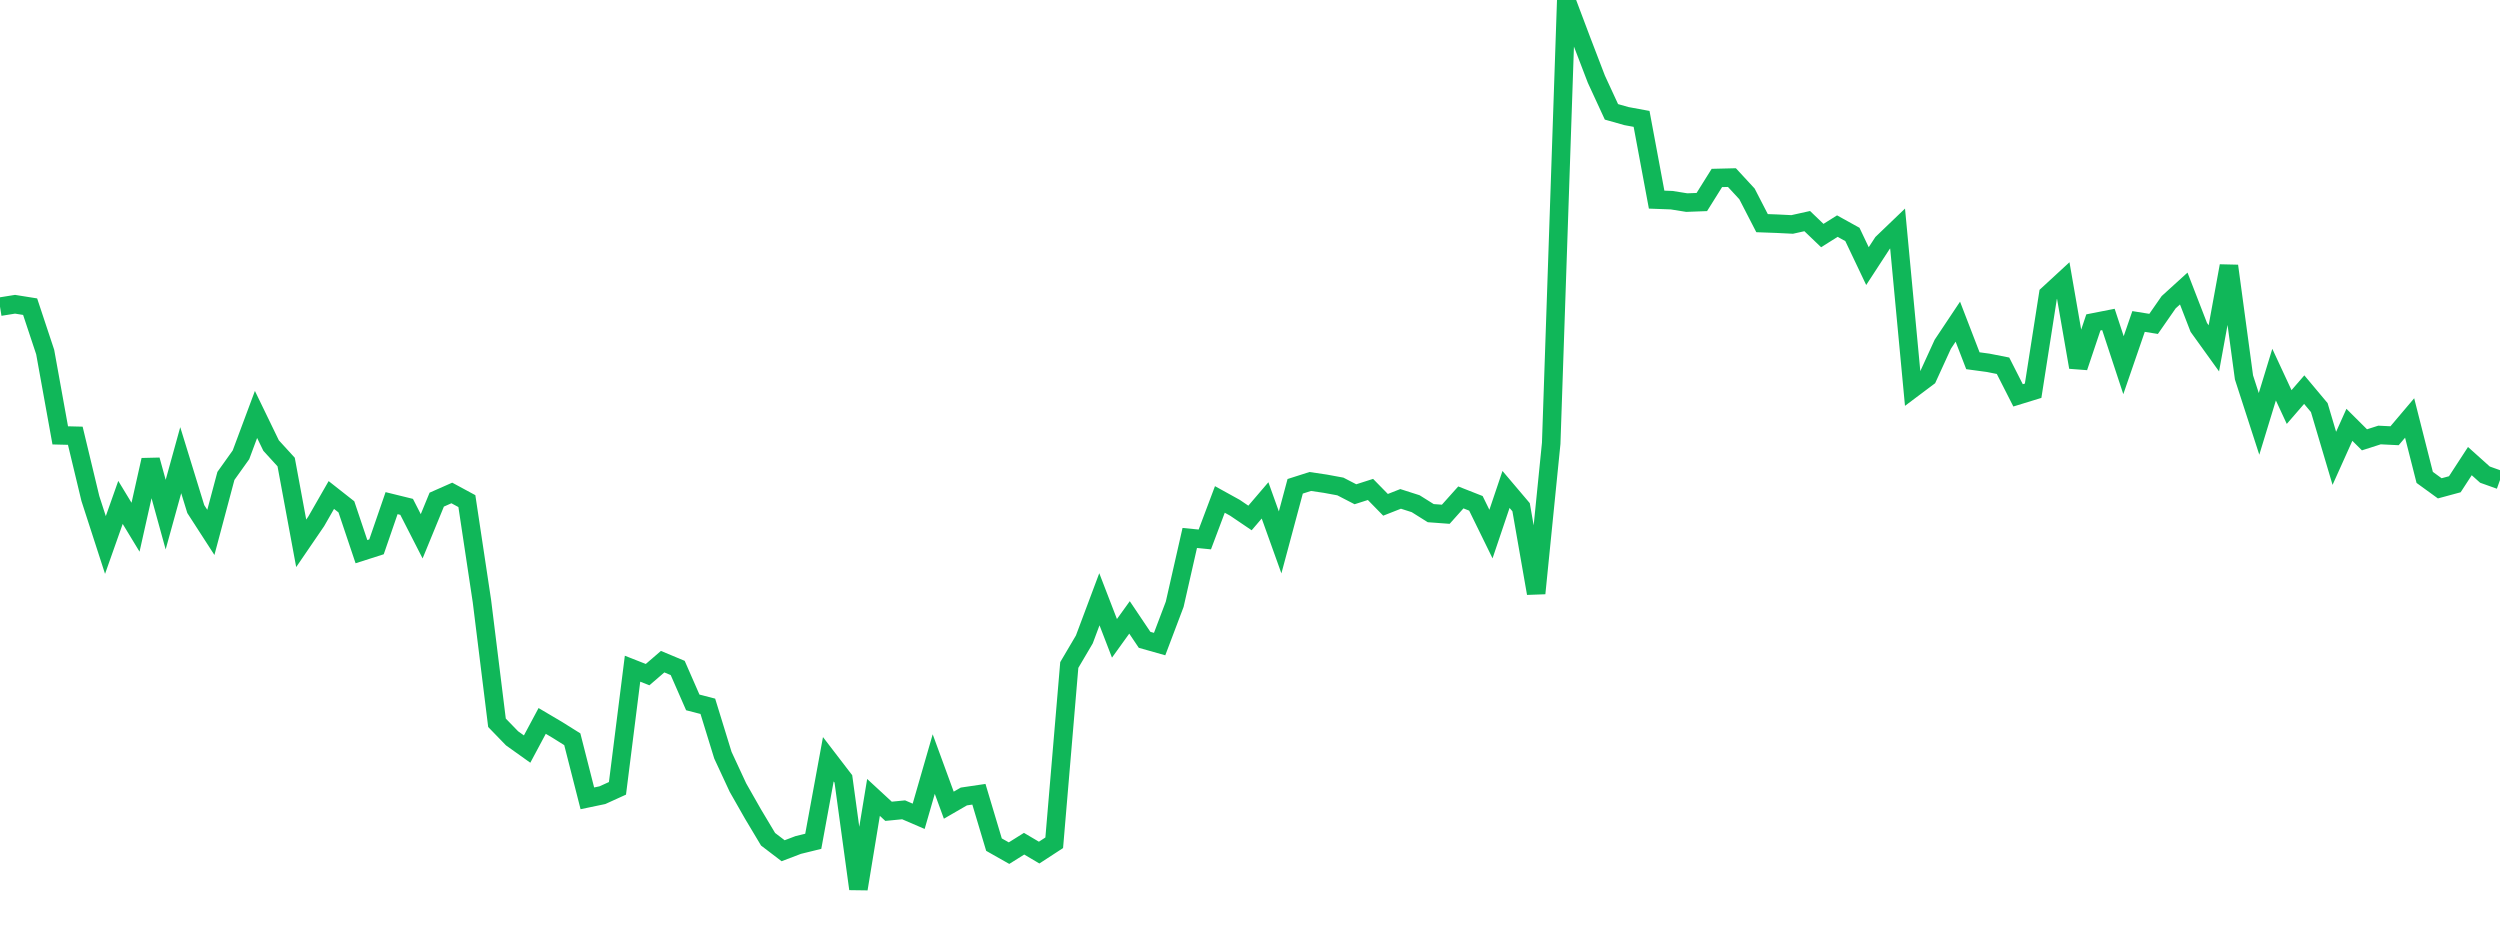<?xml version="1.0" standalone="no"?>
<!DOCTYPE svg PUBLIC "-//W3C//DTD SVG 1.1//EN" "http://www.w3.org/Graphics/SVG/1.1/DTD/svg11.dtd">
<svg width="135" height="50" viewBox="0 0 135 50" preserveAspectRatio="none" class="sparkline" xmlns="http://www.w3.org/2000/svg"
xmlns:xlink="http://www.w3.org/1999/xlink"><path  class="sparkline--line" d="M 0 16.56 L 0 16.56 L 0.813 16.43 L 1.627 16.56 L 2.44 19.01 L 3.253 23.51 L 4.066 23.53 L 4.88 26.92 L 5.693 29.43 L 6.506 27.13 L 7.319 28.47 L 8.133 24.84 L 8.946 27.79 L 9.759 24.85 L 10.572 27.49 L 11.386 28.75 L 12.199 25.7 L 13.012 24.56 L 13.825 22.38 L 14.639 24.06 L 15.452 24.95 L 16.265 29.34 L 17.078 28.15 L 17.892 26.73 L 18.705 27.37 L 19.518 29.79 L 20.331 29.53 L 21.145 27.17 L 21.958 27.37 L 22.771 28.96 L 23.584 26.98 L 24.398 26.62 L 25.211 27.06 L 26.024 32.46 L 26.837 39.03 L 27.651 39.87 L 28.464 40.45 L 29.277 38.93 L 30.09 39.41 L 30.904 39.92 L 31.717 43.11 L 32.53 42.94 L 33.343 42.57 L 34.157 36.11 L 34.97 36.43 L 35.783 35.73 L 36.596 36.07 L 37.41 37.93 L 38.223 38.14 L 39.036 40.78 L 39.849 42.53 L 40.663 43.96 L 41.476 45.32 L 42.289 45.94 L 43.102 45.63 L 43.916 45.43 L 44.729 41 L 45.542 42.06 L 46.355 48 L 47.169 43.06 L 47.982 43.81 L 48.795 43.73 L 49.608 44.08 L 50.422 41.26 L 51.235 43.48 L 52.048 43.01 L 52.861 42.89 L 53.675 45.61 L 54.488 46.07 L 55.301 45.56 L 56.114 46.04 L 56.928 45.51 L 57.741 35.91 L 58.554 34.53 L 59.367 32.36 L 60.181 34.47 L 60.994 33.34 L 61.807 34.55 L 62.62 34.78 L 63.434 32.63 L 64.247 29.05 L 65.06 29.13 L 65.873 26.97 L 66.687 27.42 L 67.5 27.97 L 68.313 27.02 L 69.127 29.29 L 69.94 26.26 L 70.753 26 L 71.566 26.12 L 72.38 26.27 L 73.193 26.69 L 74.006 26.43 L 74.819 27.26 L 75.633 26.94 L 76.446 27.2 L 77.259 27.71 L 78.072 27.77 L 78.886 26.86 L 79.699 27.18 L 80.512 28.84 L 81.325 26.43 L 82.139 27.39 L 82.952 32.04 L 83.765 23.94 L 84.578 0 L 85.392 2.16 L 86.205 4.28 L 87.018 6.04 L 87.831 6.27 L 88.645 6.42 L 89.458 10.78 L 90.271 10.81 L 91.084 10.94 L 91.898 10.91 L 92.711 9.61 L 93.524 9.59 L 94.337 10.47 L 95.151 12.05 L 95.964 12.08 L 96.777 12.12 L 97.59 11.94 L 98.404 12.72 L 99.217 12.21 L 100.03 12.66 L 100.843 14.37 L 101.657 13.12 L 102.47 12.34 L 103.283 20.98 L 104.096 20.37 L 104.91 18.59 L 105.723 17.37 L 106.536 19.48 L 107.349 19.59 L 108.163 19.75 L 108.976 21.35 L 109.789 21.1 L 110.602 15.9 L 111.416 15.15 L 112.229 19.83 L 113.042 17.41 L 113.855 17.25 L 114.669 19.72 L 115.482 17.36 L 116.295 17.49 L 117.108 16.32 L 117.922 15.58 L 118.735 17.68 L 119.548 18.81 L 120.361 14.36 L 121.175 20.38 L 121.988 22.89 L 122.801 20.23 L 123.614 21.98 L 124.428 21.04 L 125.241 22.01 L 126.054 24.75 L 126.867 22.94 L 127.681 23.75 L 128.494 23.49 L 129.307 23.53 L 130.12 22.57 L 130.934 25.78 L 131.747 26.37 L 132.56 26.15 L 133.373 24.9 L 134.187 25.63 L 135 25.92" fill="none" stroke-width="1" stroke="#10b759"></path></svg>